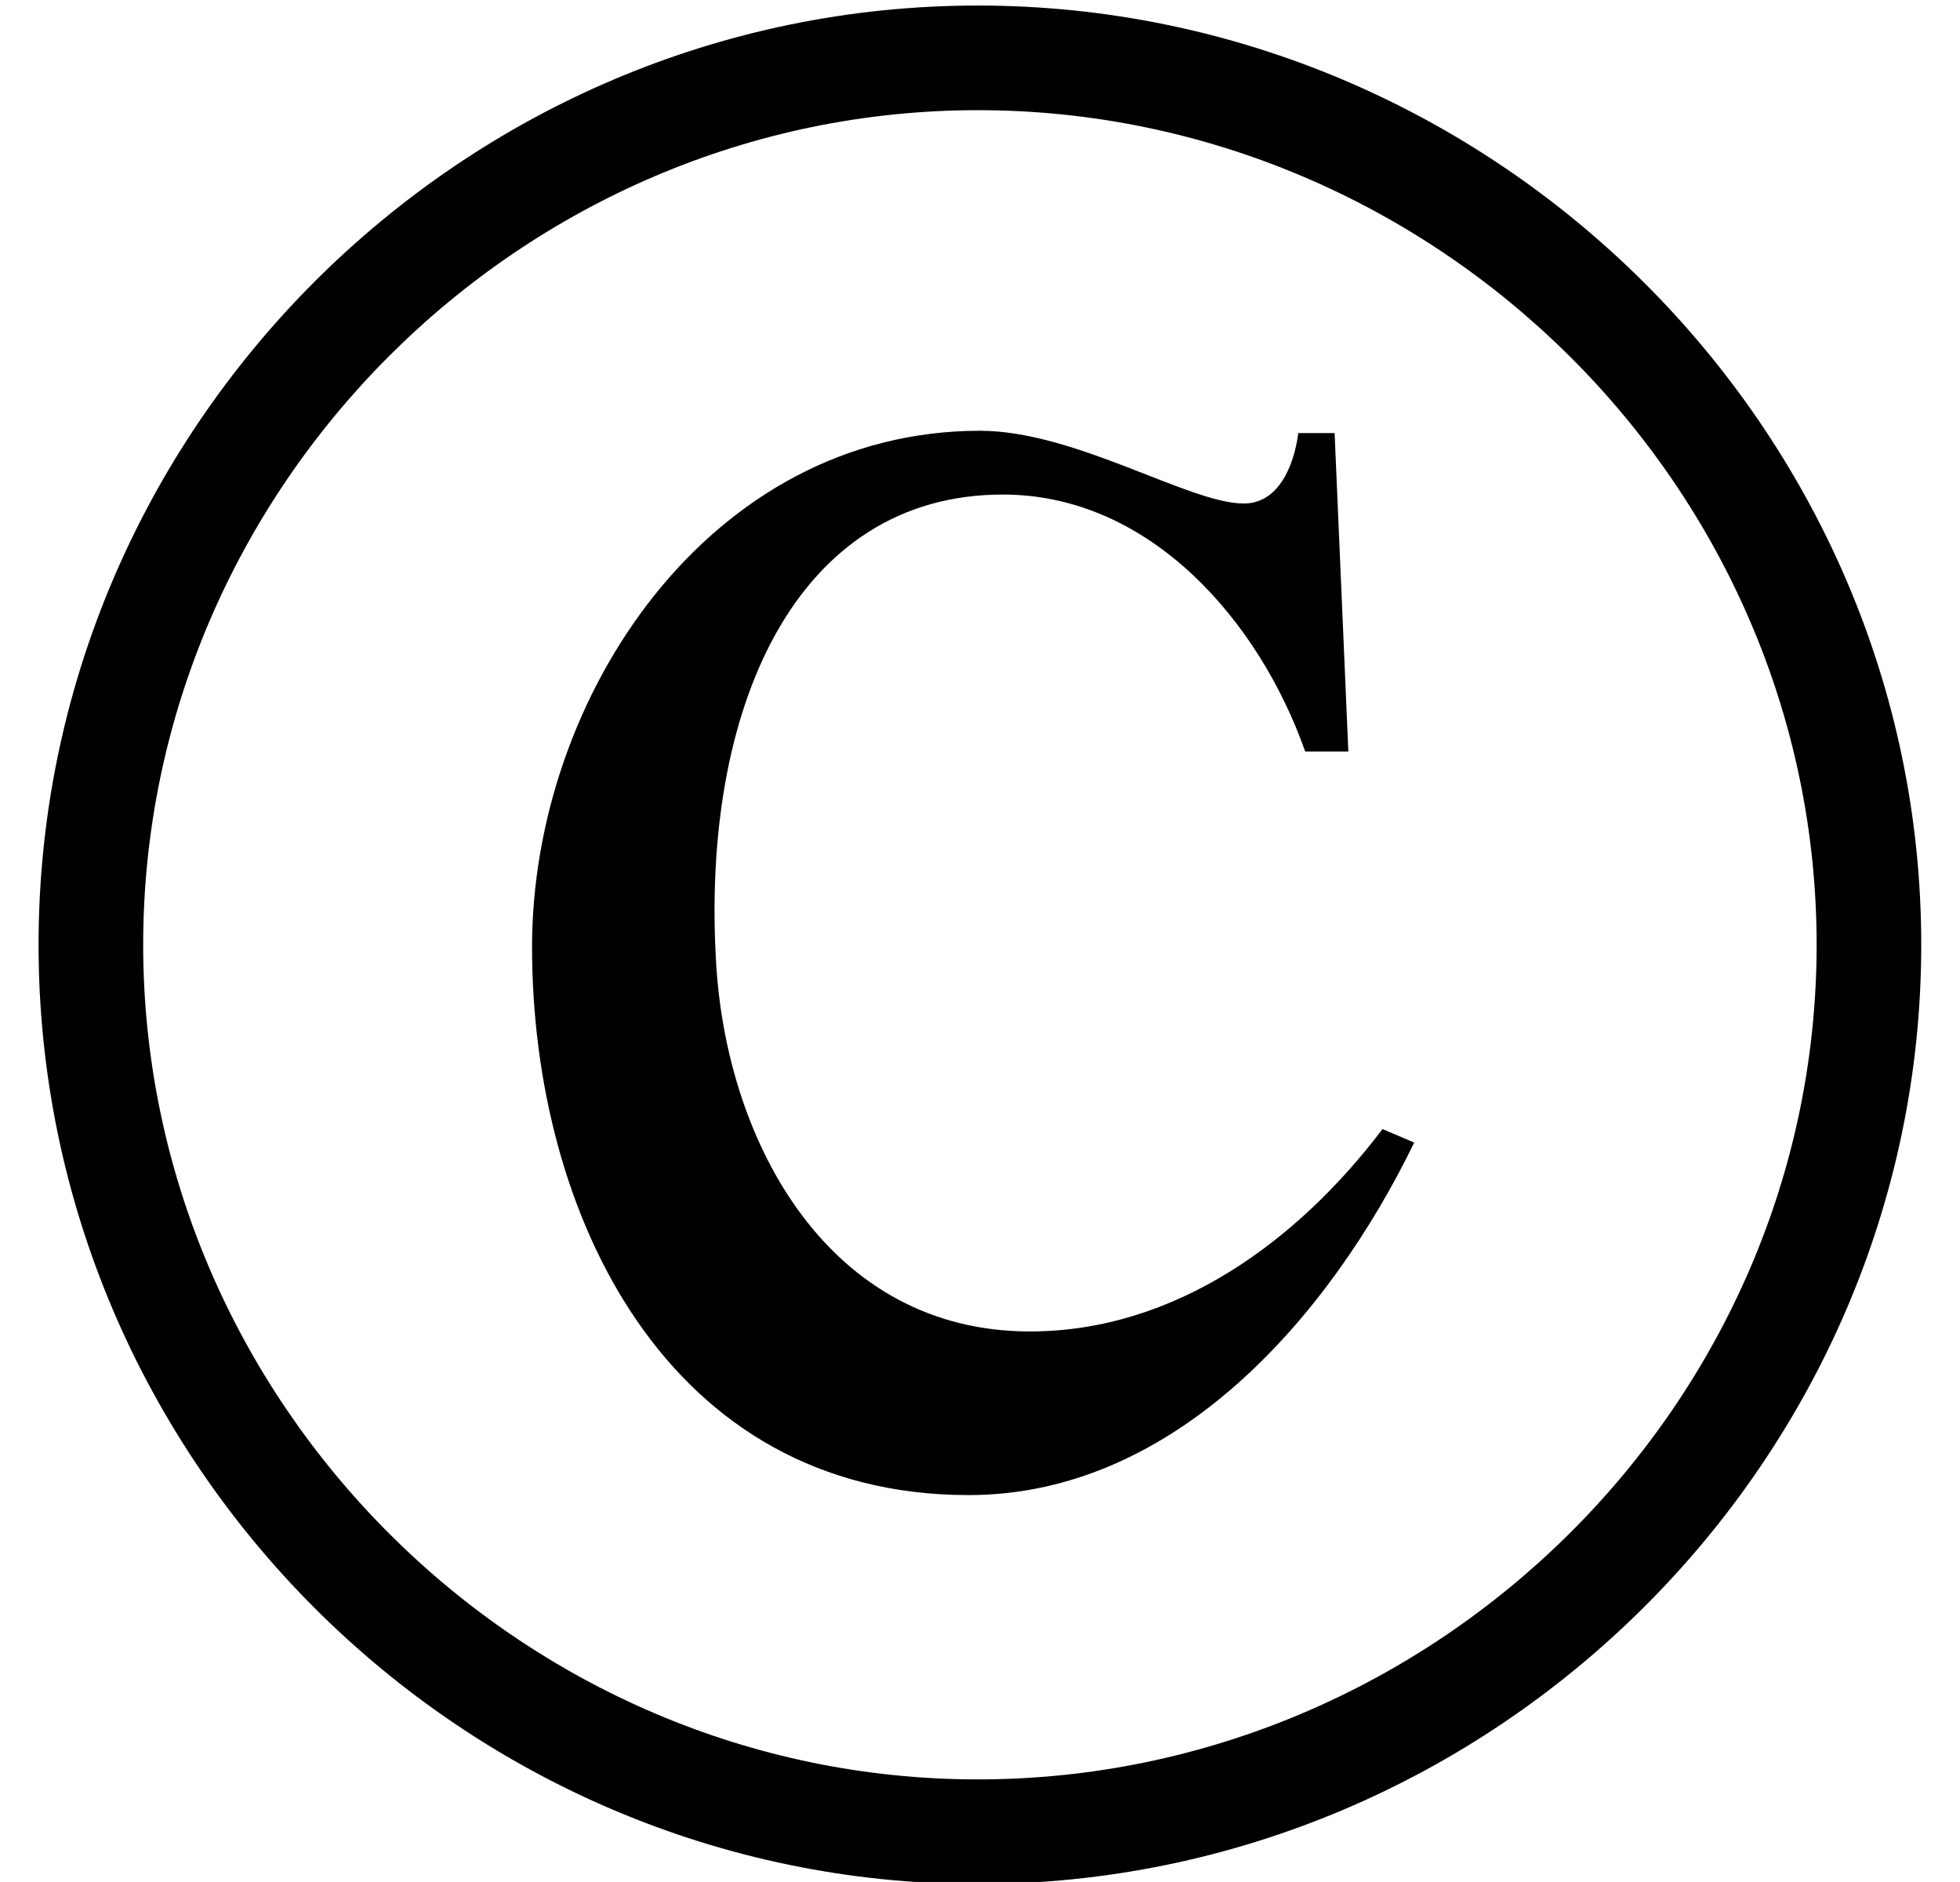 <?xml version='1.0' encoding='UTF-8'?>
<!-- This file was generated by dvisvgm 2.8.2 -->
<svg version='1.1' xmlns='http://www.w3.org/2000/svg' xmlns:xlink='http://www.w3.org/1999/xlink' width='10.267pt' height='9.856pt' viewBox='56.413 57.744 10.267 9.856'>
<defs>
<path id='g2-169' d='M10.064-3.061C10.064-5.765 7.825-7.98 5.122-7.98S.202-5.765 .202-3.061S2.418 1.858 5.122 1.858S10.064-.357 10.064-3.061ZM9.516-3.061C9.516-.655 7.516 1.31 5.122 1.31S.75-.667 .75-3.061S2.728-7.432 5.122-7.432S9.516-5.467 9.516-3.061ZM7.408-2.025L7.242-2.096C6.801-1.513 6.158-1.036 5.395-1.036C4.347-1.036 3.811-2.013 3.752-2.954C3.668-4.3 4.169-5.419 5.253-5.419C6.027-5.419 6.598-4.752 6.837-4.073H7.063L6.991-5.741H6.801C6.777-5.562 6.694-5.372 6.515-5.372C6.229-5.372 5.634-5.753 5.133-5.753C3.716-5.753 2.787-4.359 2.787-3.049C2.787-1.656 3.49-.179 5.074-.179C6.158-.179 6.968-1.12 7.408-2.025Z'/>
</defs>
<g id='page1'>
<use x='56.413' y='65.753' xlink:href='#g2-169'/>
</g>
</svg>